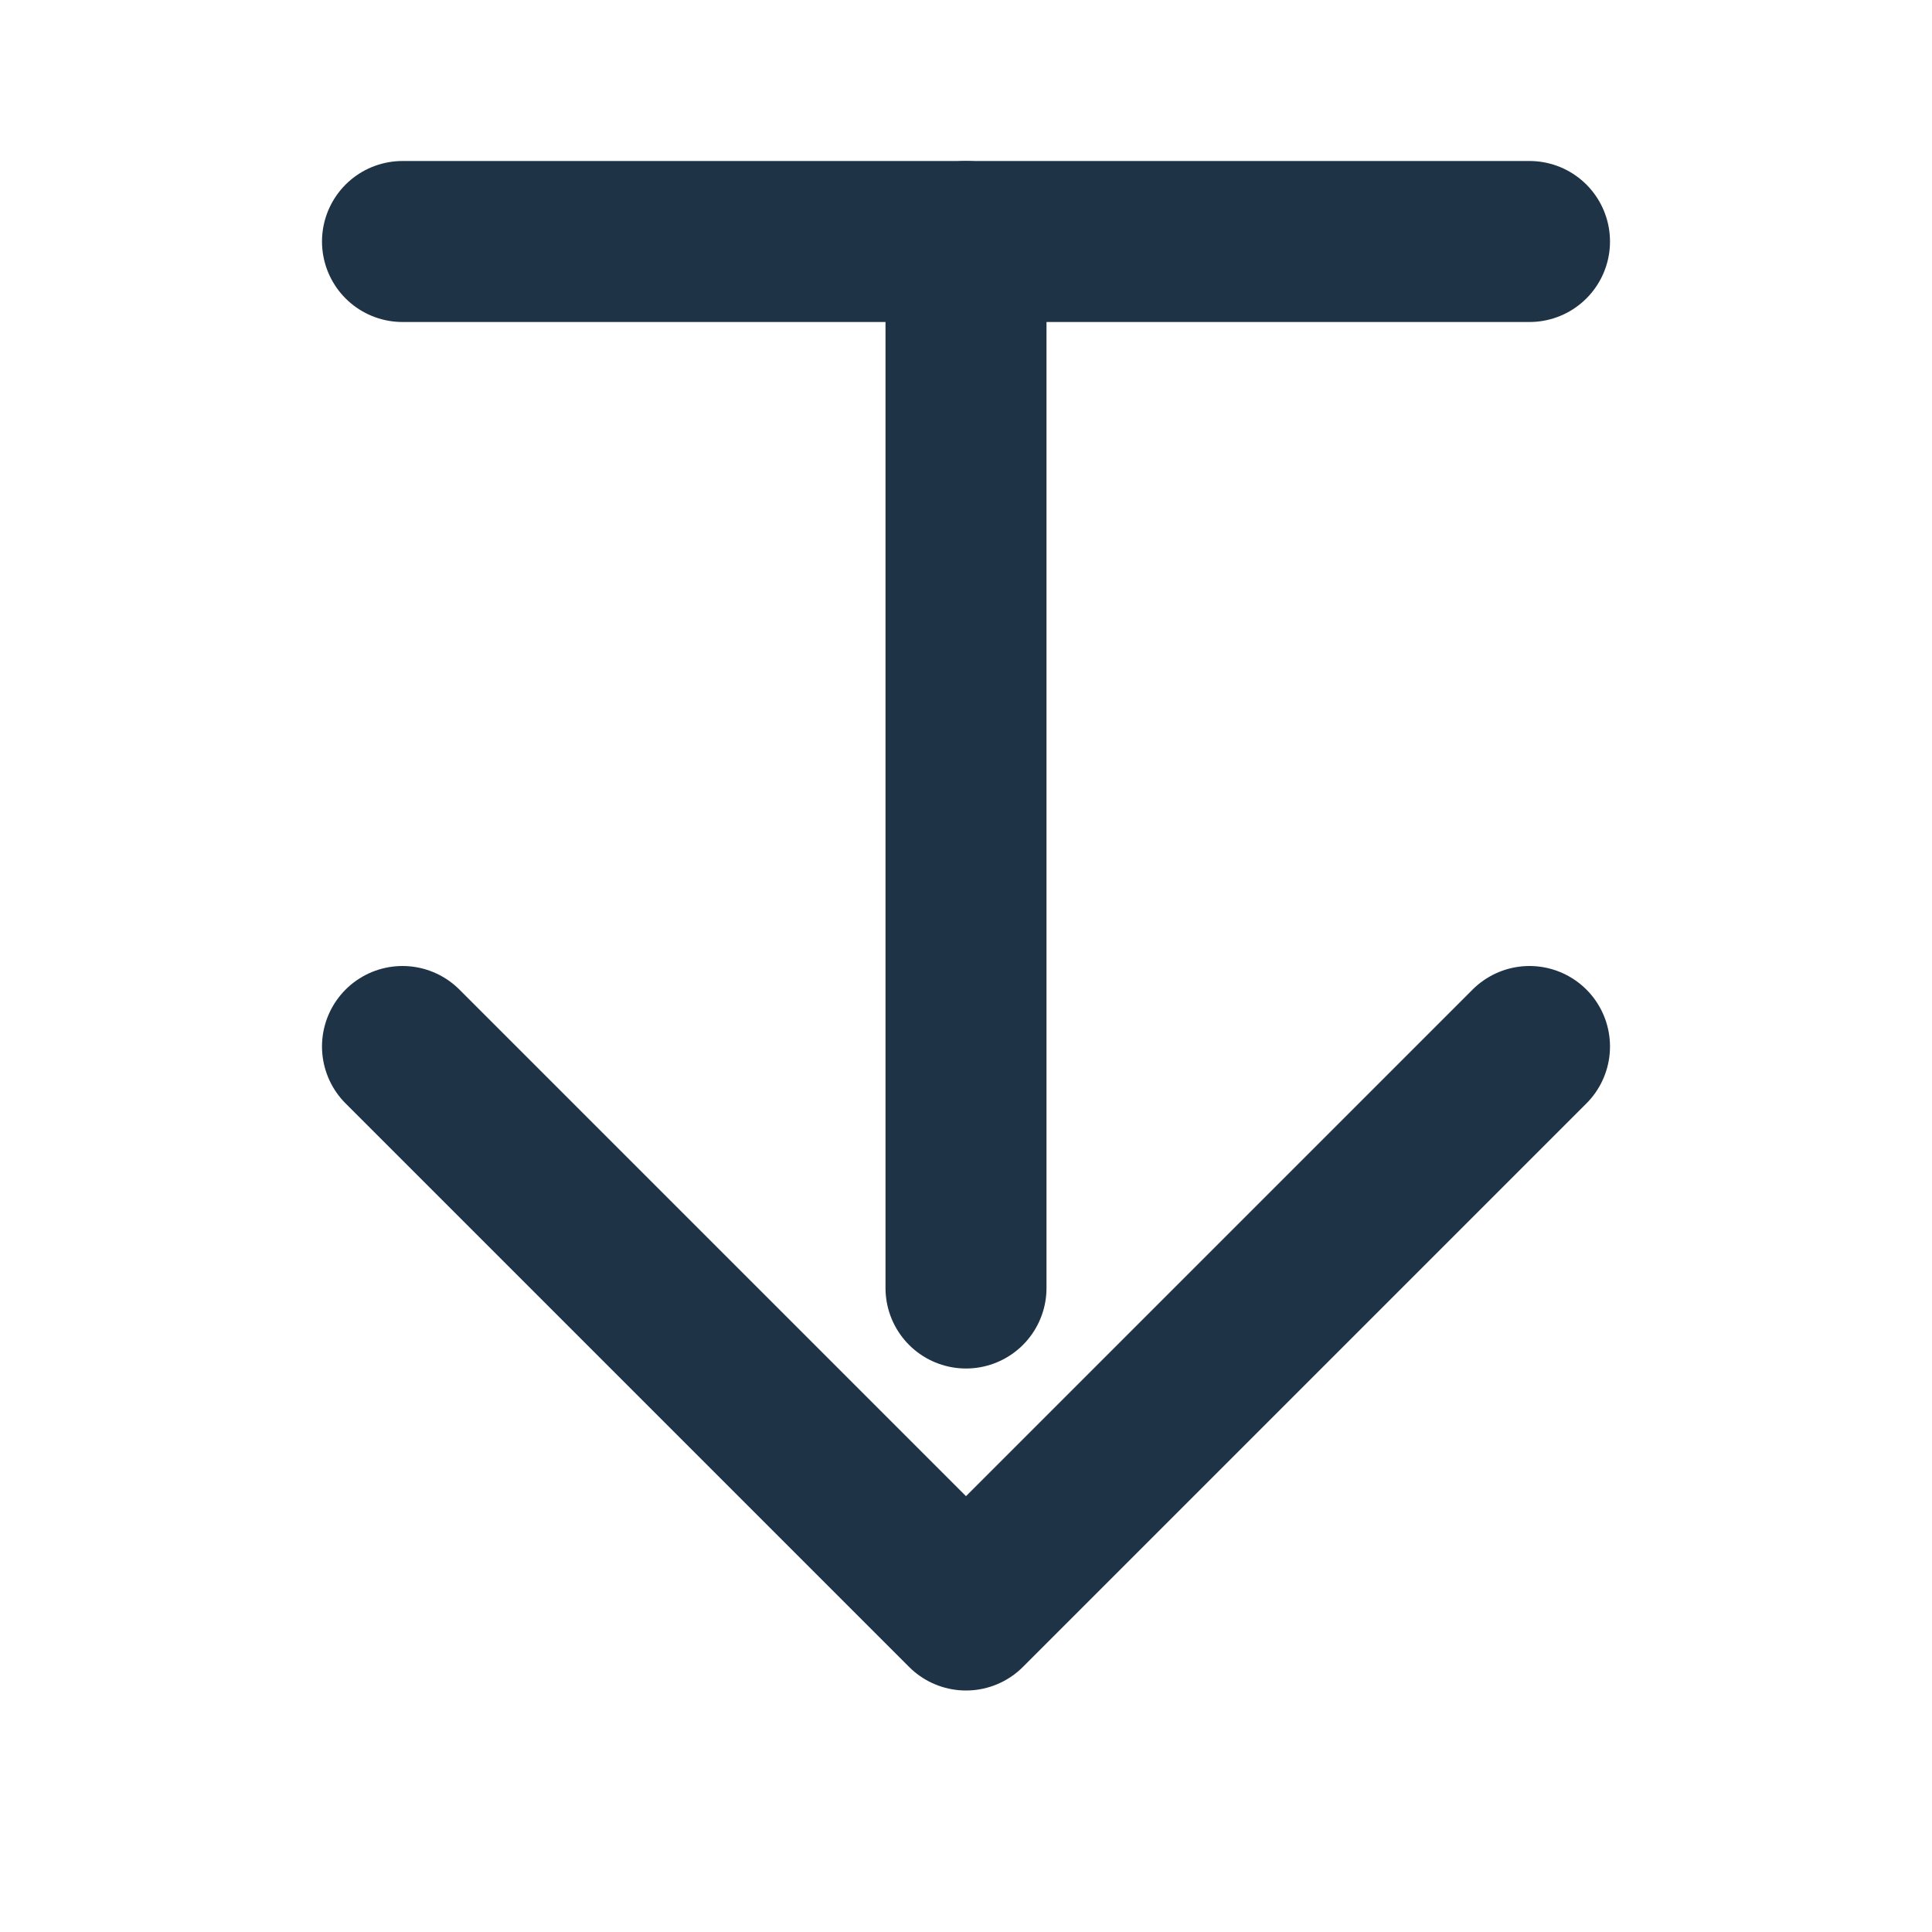 <svg xmlns="http://www.w3.org/2000/svg" width="24" height="24" viewBox="0 0 24 24" fill="none" stroke="#1f3347" stroke-width="2" stroke-linecap="round" stroke-linejoin="round">
  <path d="M12 3v13M5 13l7 7 7-7"/>
  <path d="M5 3h14"/>
</svg>